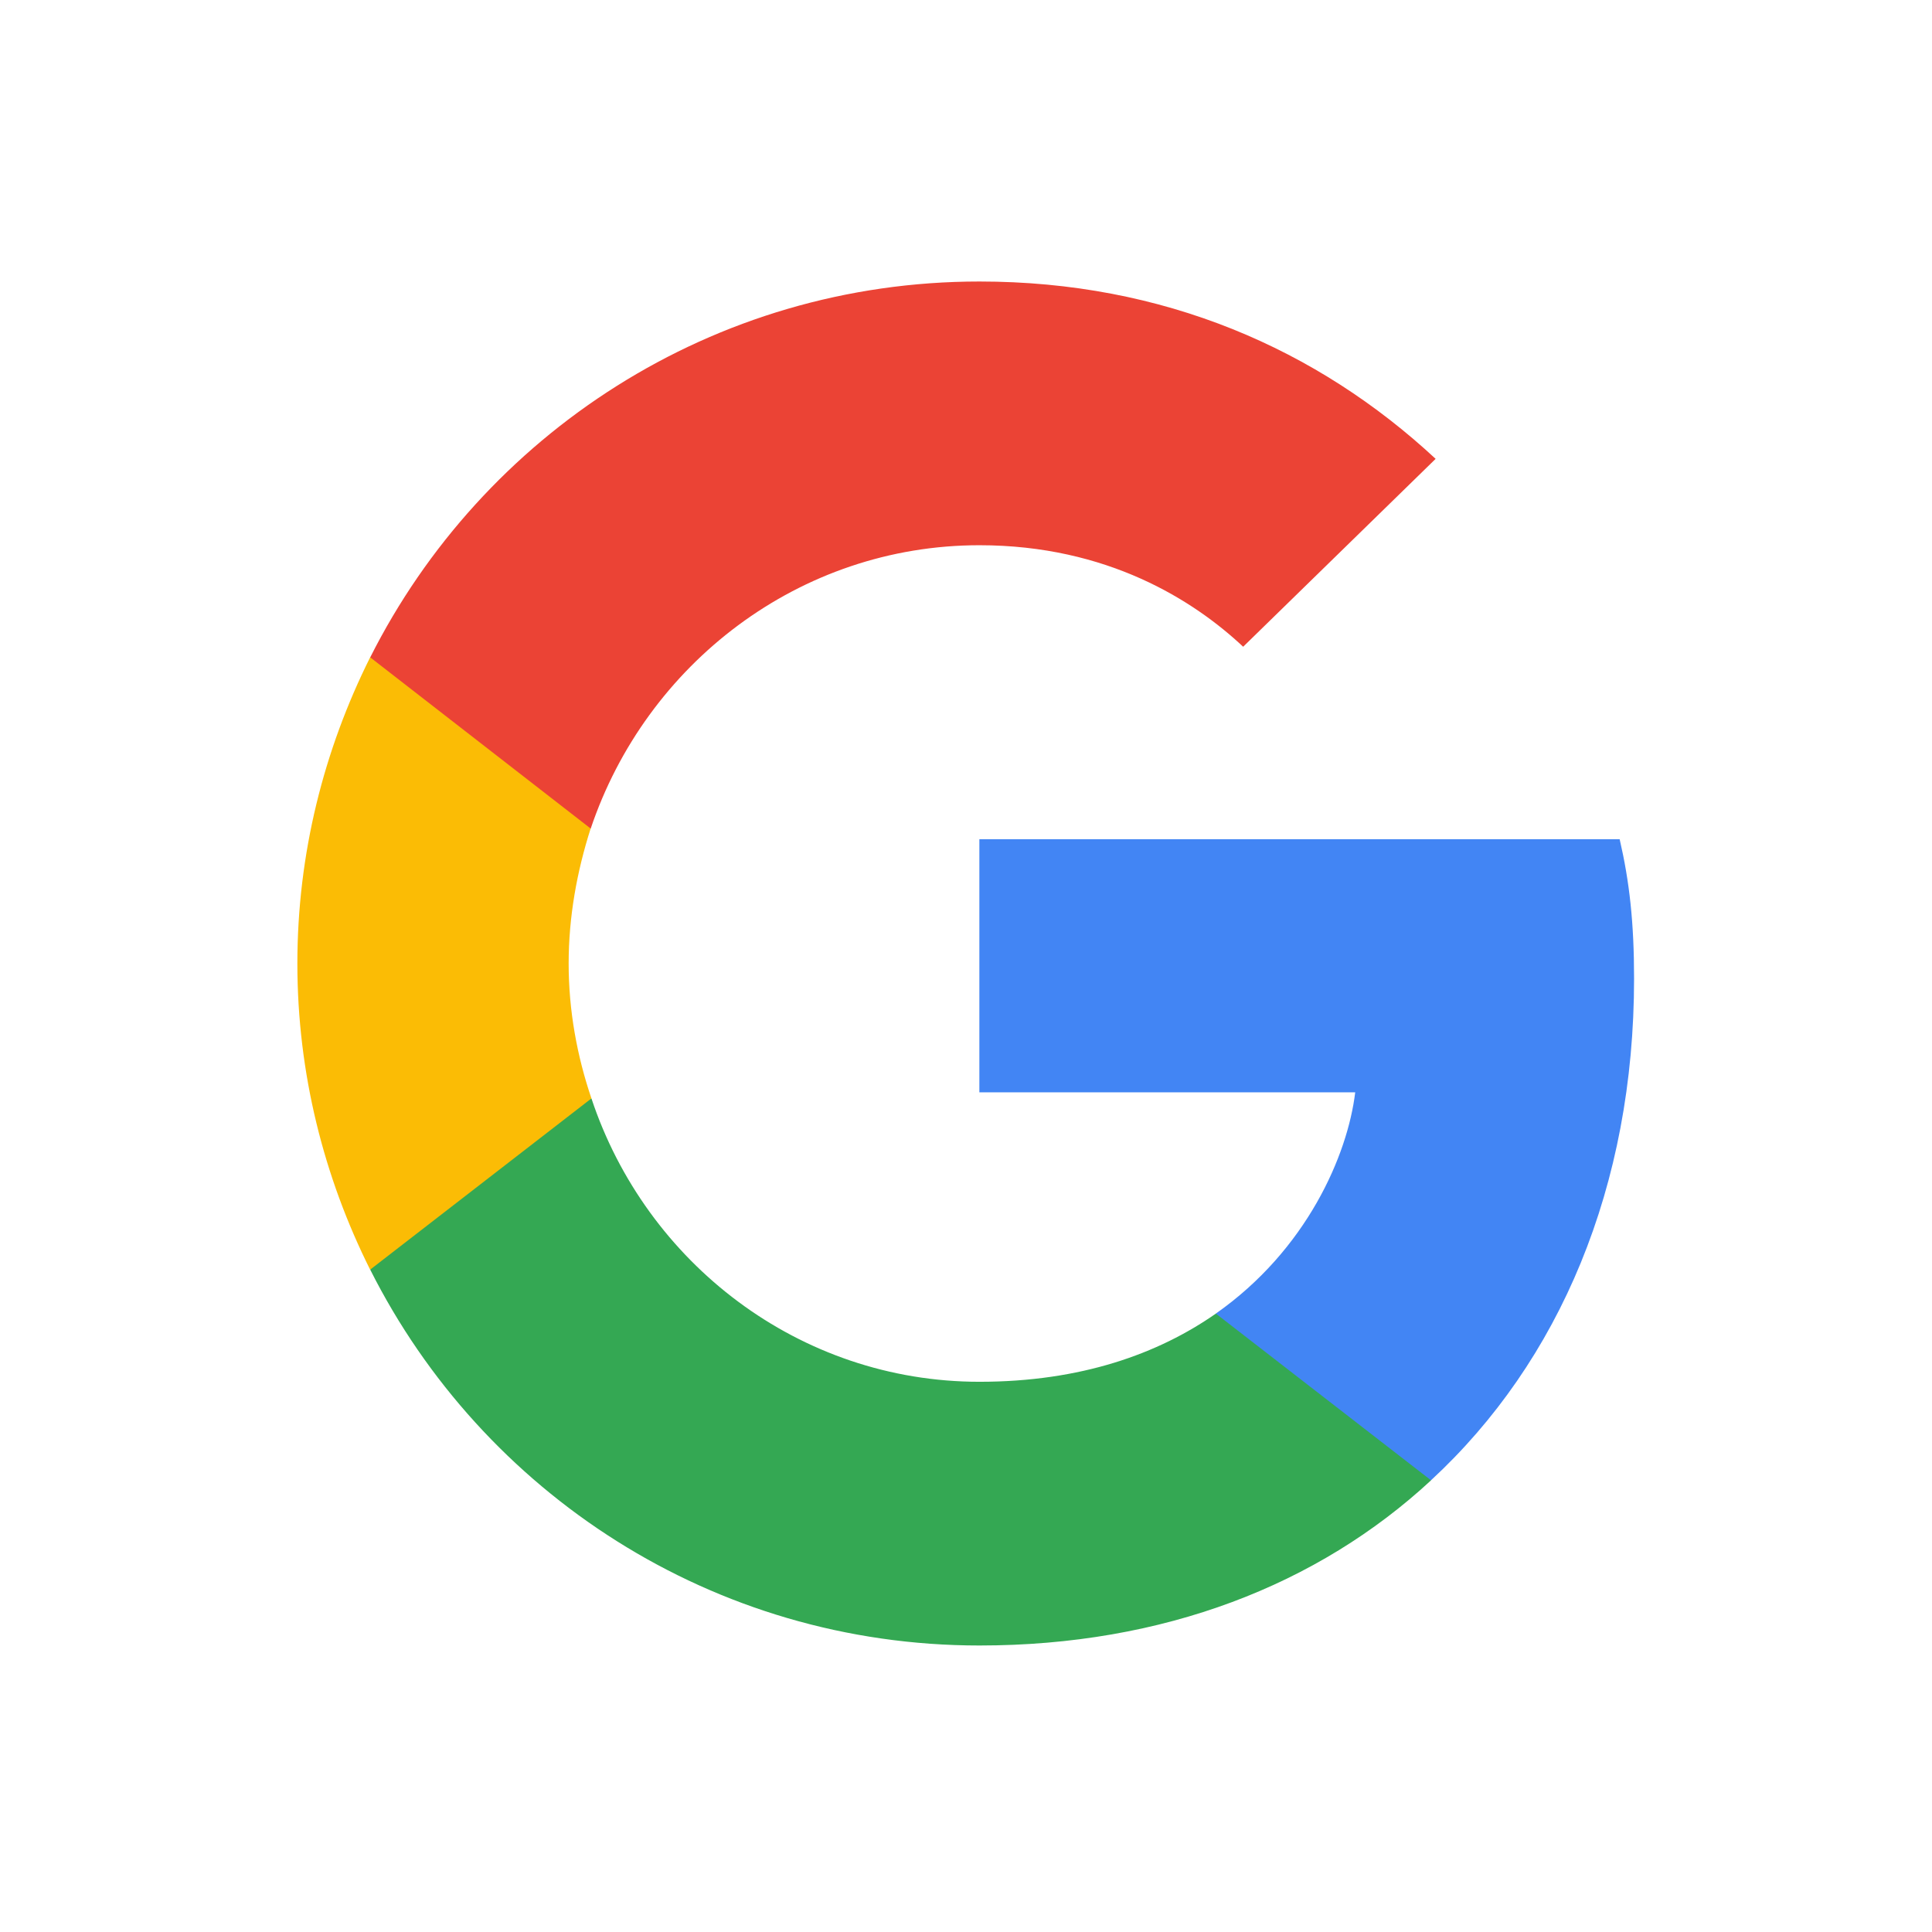<svg width="24" height="24" viewBox="0 0 24 24" fill="none" xmlns="http://www.w3.org/2000/svg">
<path d="M20.299 12.157C20.299 11.46 20.242 10.952 20.12 10.425H12.166V13.569H16.835C16.741 14.35 16.232 15.527 15.103 16.318L15.087 16.423L17.602 18.371L17.776 18.389C19.376 16.911 20.299 14.736 20.299 12.157Z" fill="#4285F4"/>
<path d="M12.167 20.441C14.454 20.441 16.375 19.688 17.777 18.389L15.104 16.318C14.389 16.817 13.428 17.165 12.167 17.165C9.927 17.165 8.025 15.687 7.347 13.645L7.248 13.653L4.633 15.677L4.599 15.772C5.992 18.54 8.853 20.441 12.167 20.441Z" fill="#34A853"/>
<path d="M7.347 13.645C7.168 13.118 7.064 12.553 7.064 11.969C7.064 11.386 7.168 10.821 7.337 10.293L7.333 10.181L4.685 8.125L4.598 8.166C4.024 9.315 3.694 10.604 3.694 11.969C3.694 13.334 4.024 14.624 4.598 15.772L7.347 13.645Z" fill="#FBBC05"/>
<path d="M12.167 6.773C13.758 6.773 14.831 7.46 15.443 8.034L17.834 5.7C16.365 4.335 14.454 3.497 12.167 3.497C8.853 3.497 5.992 5.399 4.599 8.166L7.338 10.293C8.025 8.251 9.927 6.773 12.167 6.773Z" fill="#EB4335"/>
</svg>

